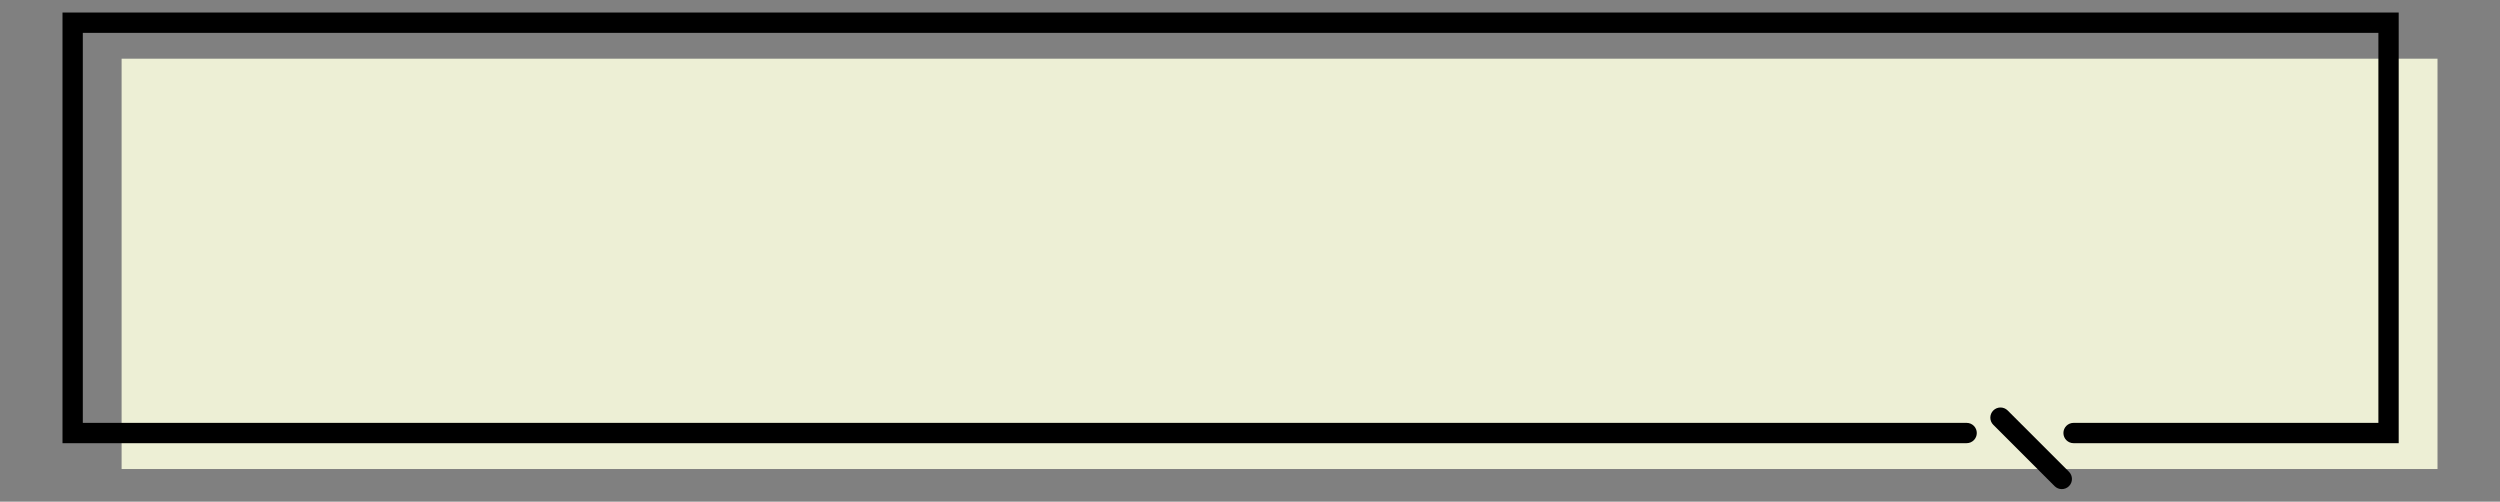 <?xml version="1.0" encoding="UTF-8"?> <svg xmlns="http://www.w3.org/2000/svg" xmlns:xlink="http://www.w3.org/1999/xlink" version="1.1" id="_x34_" x="0px" y="0px" viewBox="0 0 800 160.53" style="enable-background:new 0 0 800 160.53;" xml:space="preserve"><rect x="0" y="0" width="800" height="160.53" fill="#808080" stroke="none"/> <style type="text/css"> .stblack{fill:#000000;} .st0{fill:#FFE200;} </style> <g> <rect x="38.915" y="18.782" class="st0" width="741.085" height="131.304" style="fill: rgb(237, 239, 213);"></rect> <path class="stblack" d="M767.584,4.013H20v137.804h609.325c1.795,0,3.249-1.455,3.249-3.249c0-1.795-1.454-3.249-3.249-3.249v-0.002H26.5V10.511 h734.584v124.807h-97.542c-1.796,0-3.25,1.454-3.25,3.25c0,1.795,1.455,3.25,3.25,3.25l104.043-0.002L767.584,4.013L767.584,4.013z "></path> <path class="stblack" d="M662.072,155.566c1.269-1.27,1.269-3.329,0-4.598l-19.618-19.619c-1.269-1.268-3.328-1.268-4.597,0 c-1.269,1.27-1.269,3.328,0,4.598l19.618,19.619C658.745,156.833,660.803,156.833,662.072,155.566z"></path> </g> </svg> 